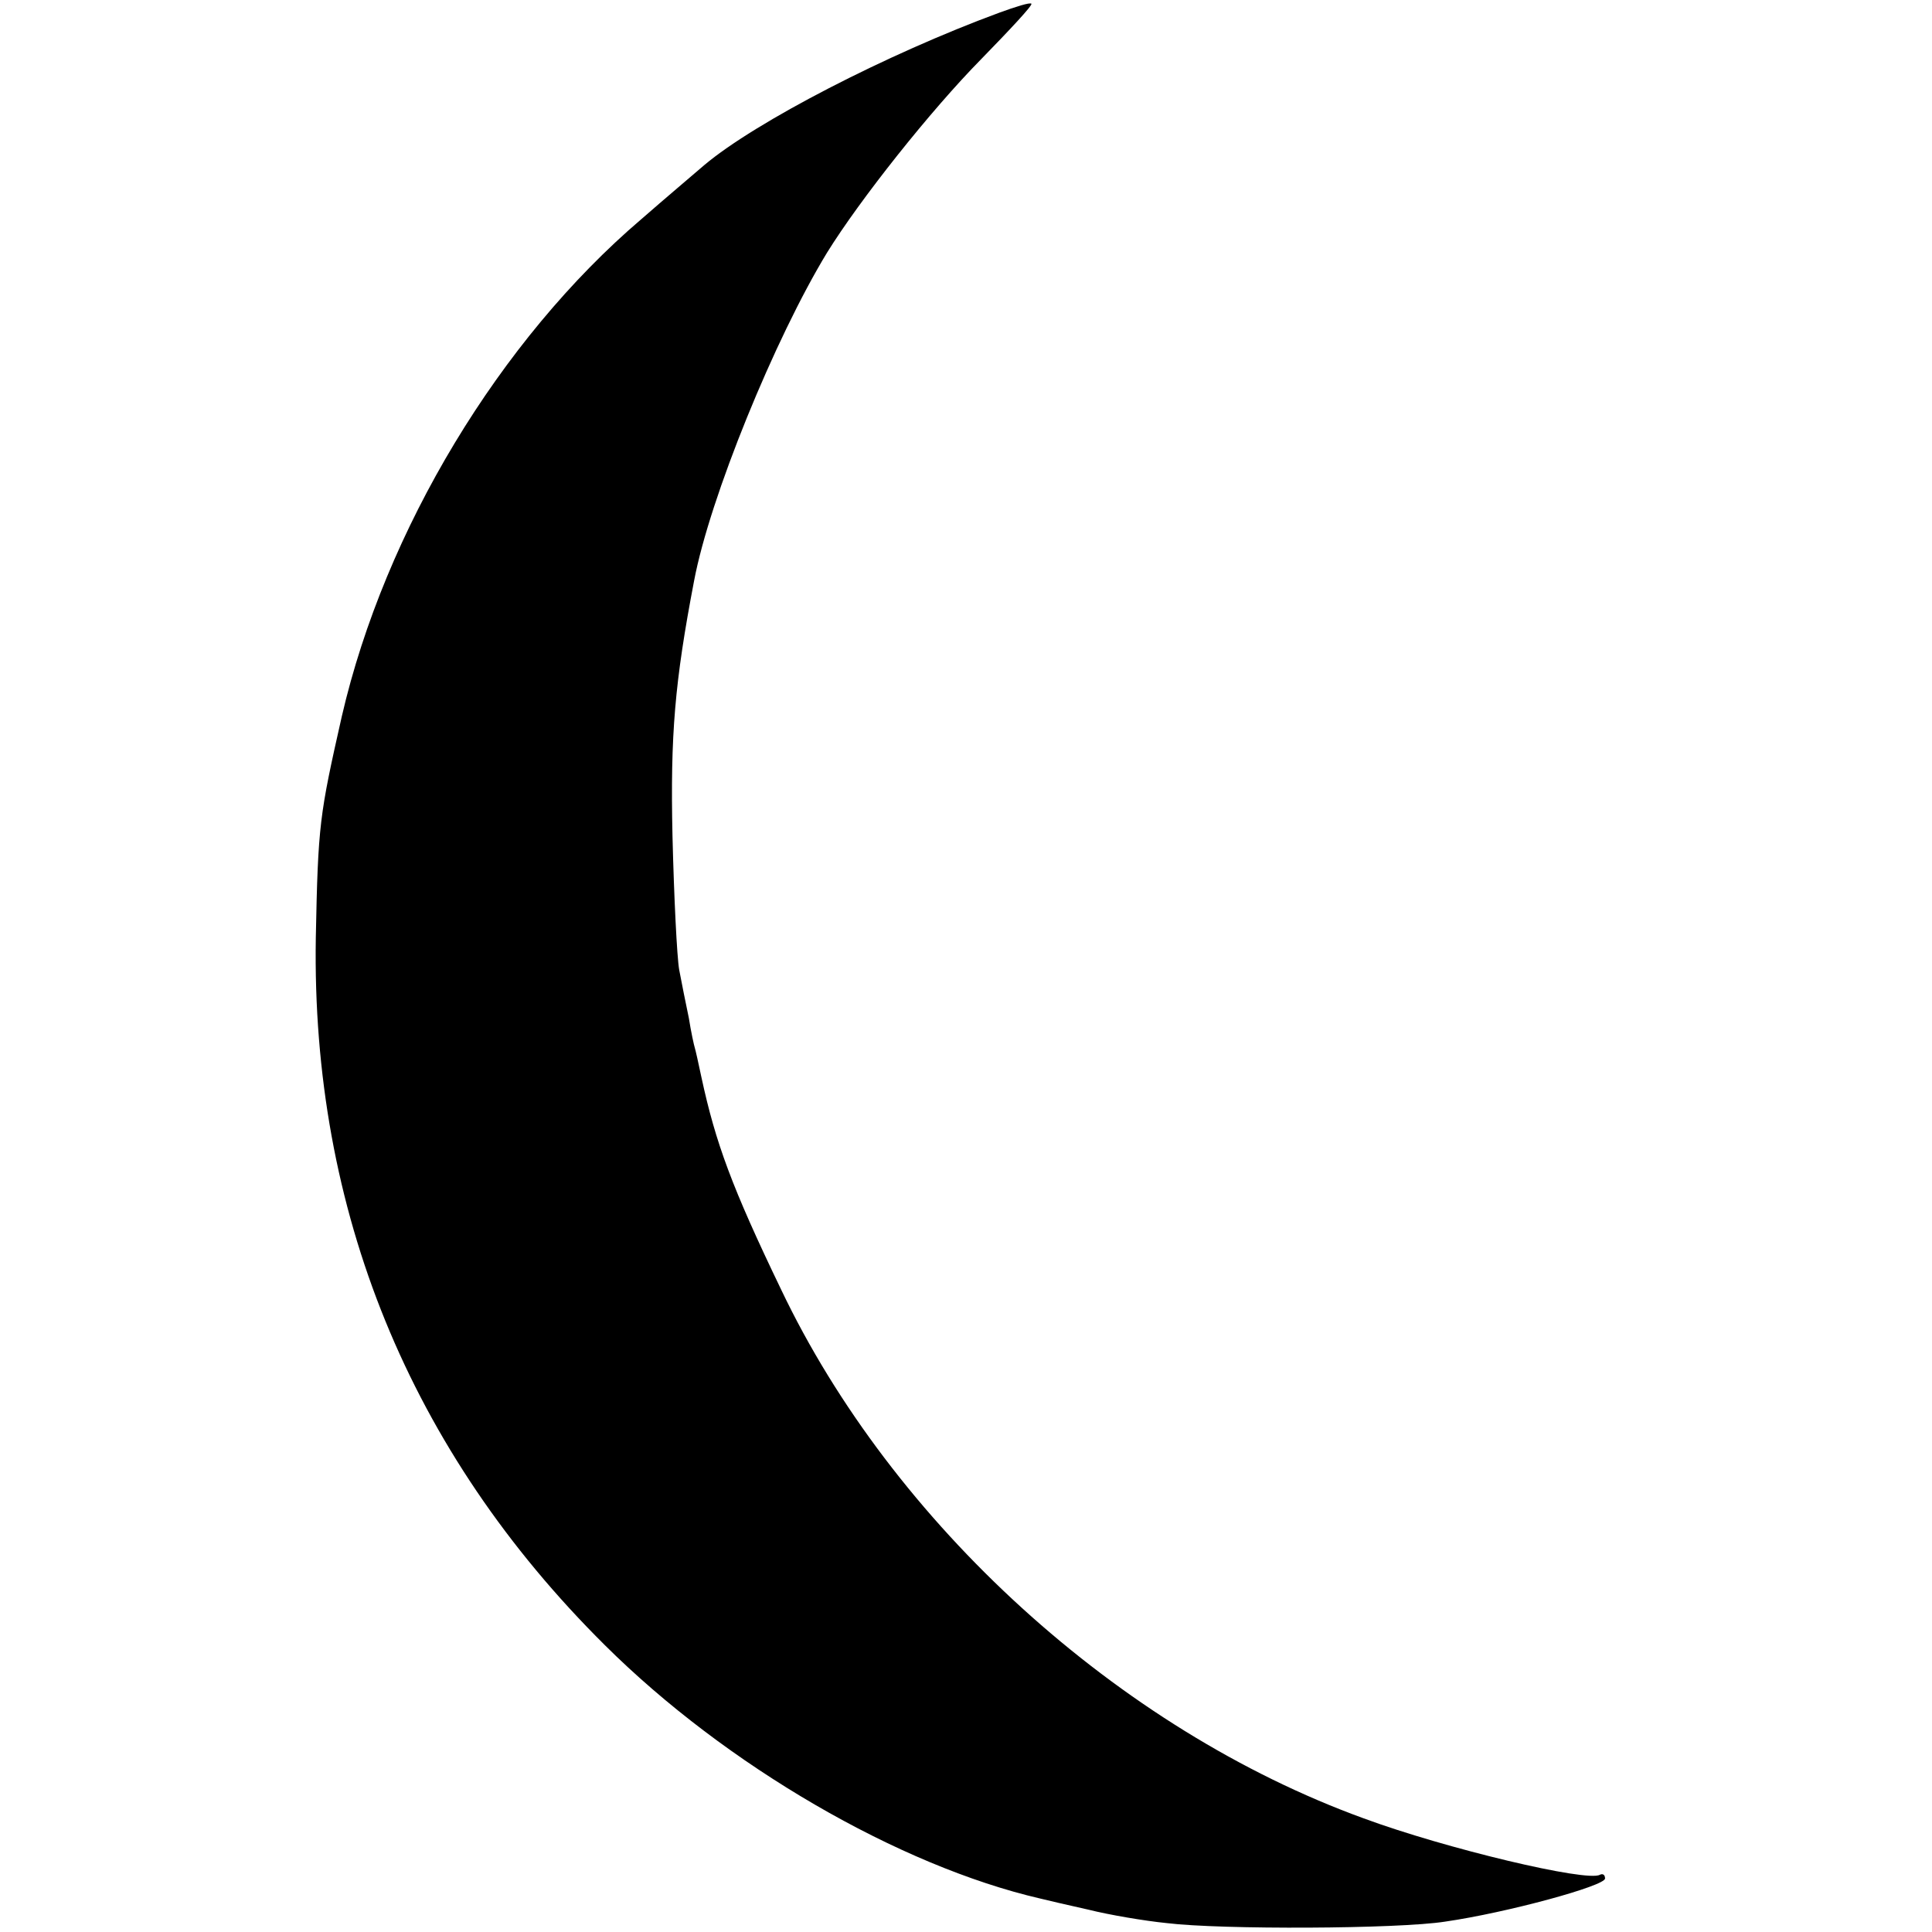 <?xml version="1.0" standalone="no"?>
<!DOCTYPE svg PUBLIC "-//W3C//DTD SVG 20010904//EN"
 "http://www.w3.org/TR/2001/REC-SVG-20010904/DTD/svg10.dtd">
<svg version="1.0" xmlns="http://www.w3.org/2000/svg"
 width="260pt" height="260pt" viewBox="0 0 260 260"
 preserveAspectRatio="xMidYMid meet">
<g transform="translate(0,260) scale(0.1,-0.1)"
fill="#000000" stroke="none">
<path d="M1345 2583 c-152 -56 -328 -147 -397 -205 -15 -13 -53 -45 -85 -73
-190 -162 -345 -418 -403 -669 -30 -133 -32 -145 -35 -298 -6 -367 126 -691
389 -952 163 -162 396 -297 586 -341 8 -2 38 -9 65 -15 28 -7 75 -15 105 -18
73 -9 312 -8 375 2 83 12 215 48 215 58 0 5 -3 7 -7 5 -17 -10 -207 35 -318
76 -330 120 -634 397 -784 712 -66 137 -88 197 -107 285 -4 19 -8 37 -9 40 -1
3 -5 21 -8 40 -4 19 -10 49 -13 65 -3 17 -7 98 -9 180 -3 136 3 207 29 343 21
112 109 327 179 442 44 71 139 191 208 261 38 39 69 72 67 74 -2 2 -21 -4 -43
-12z"/>
</g>
</svg>
